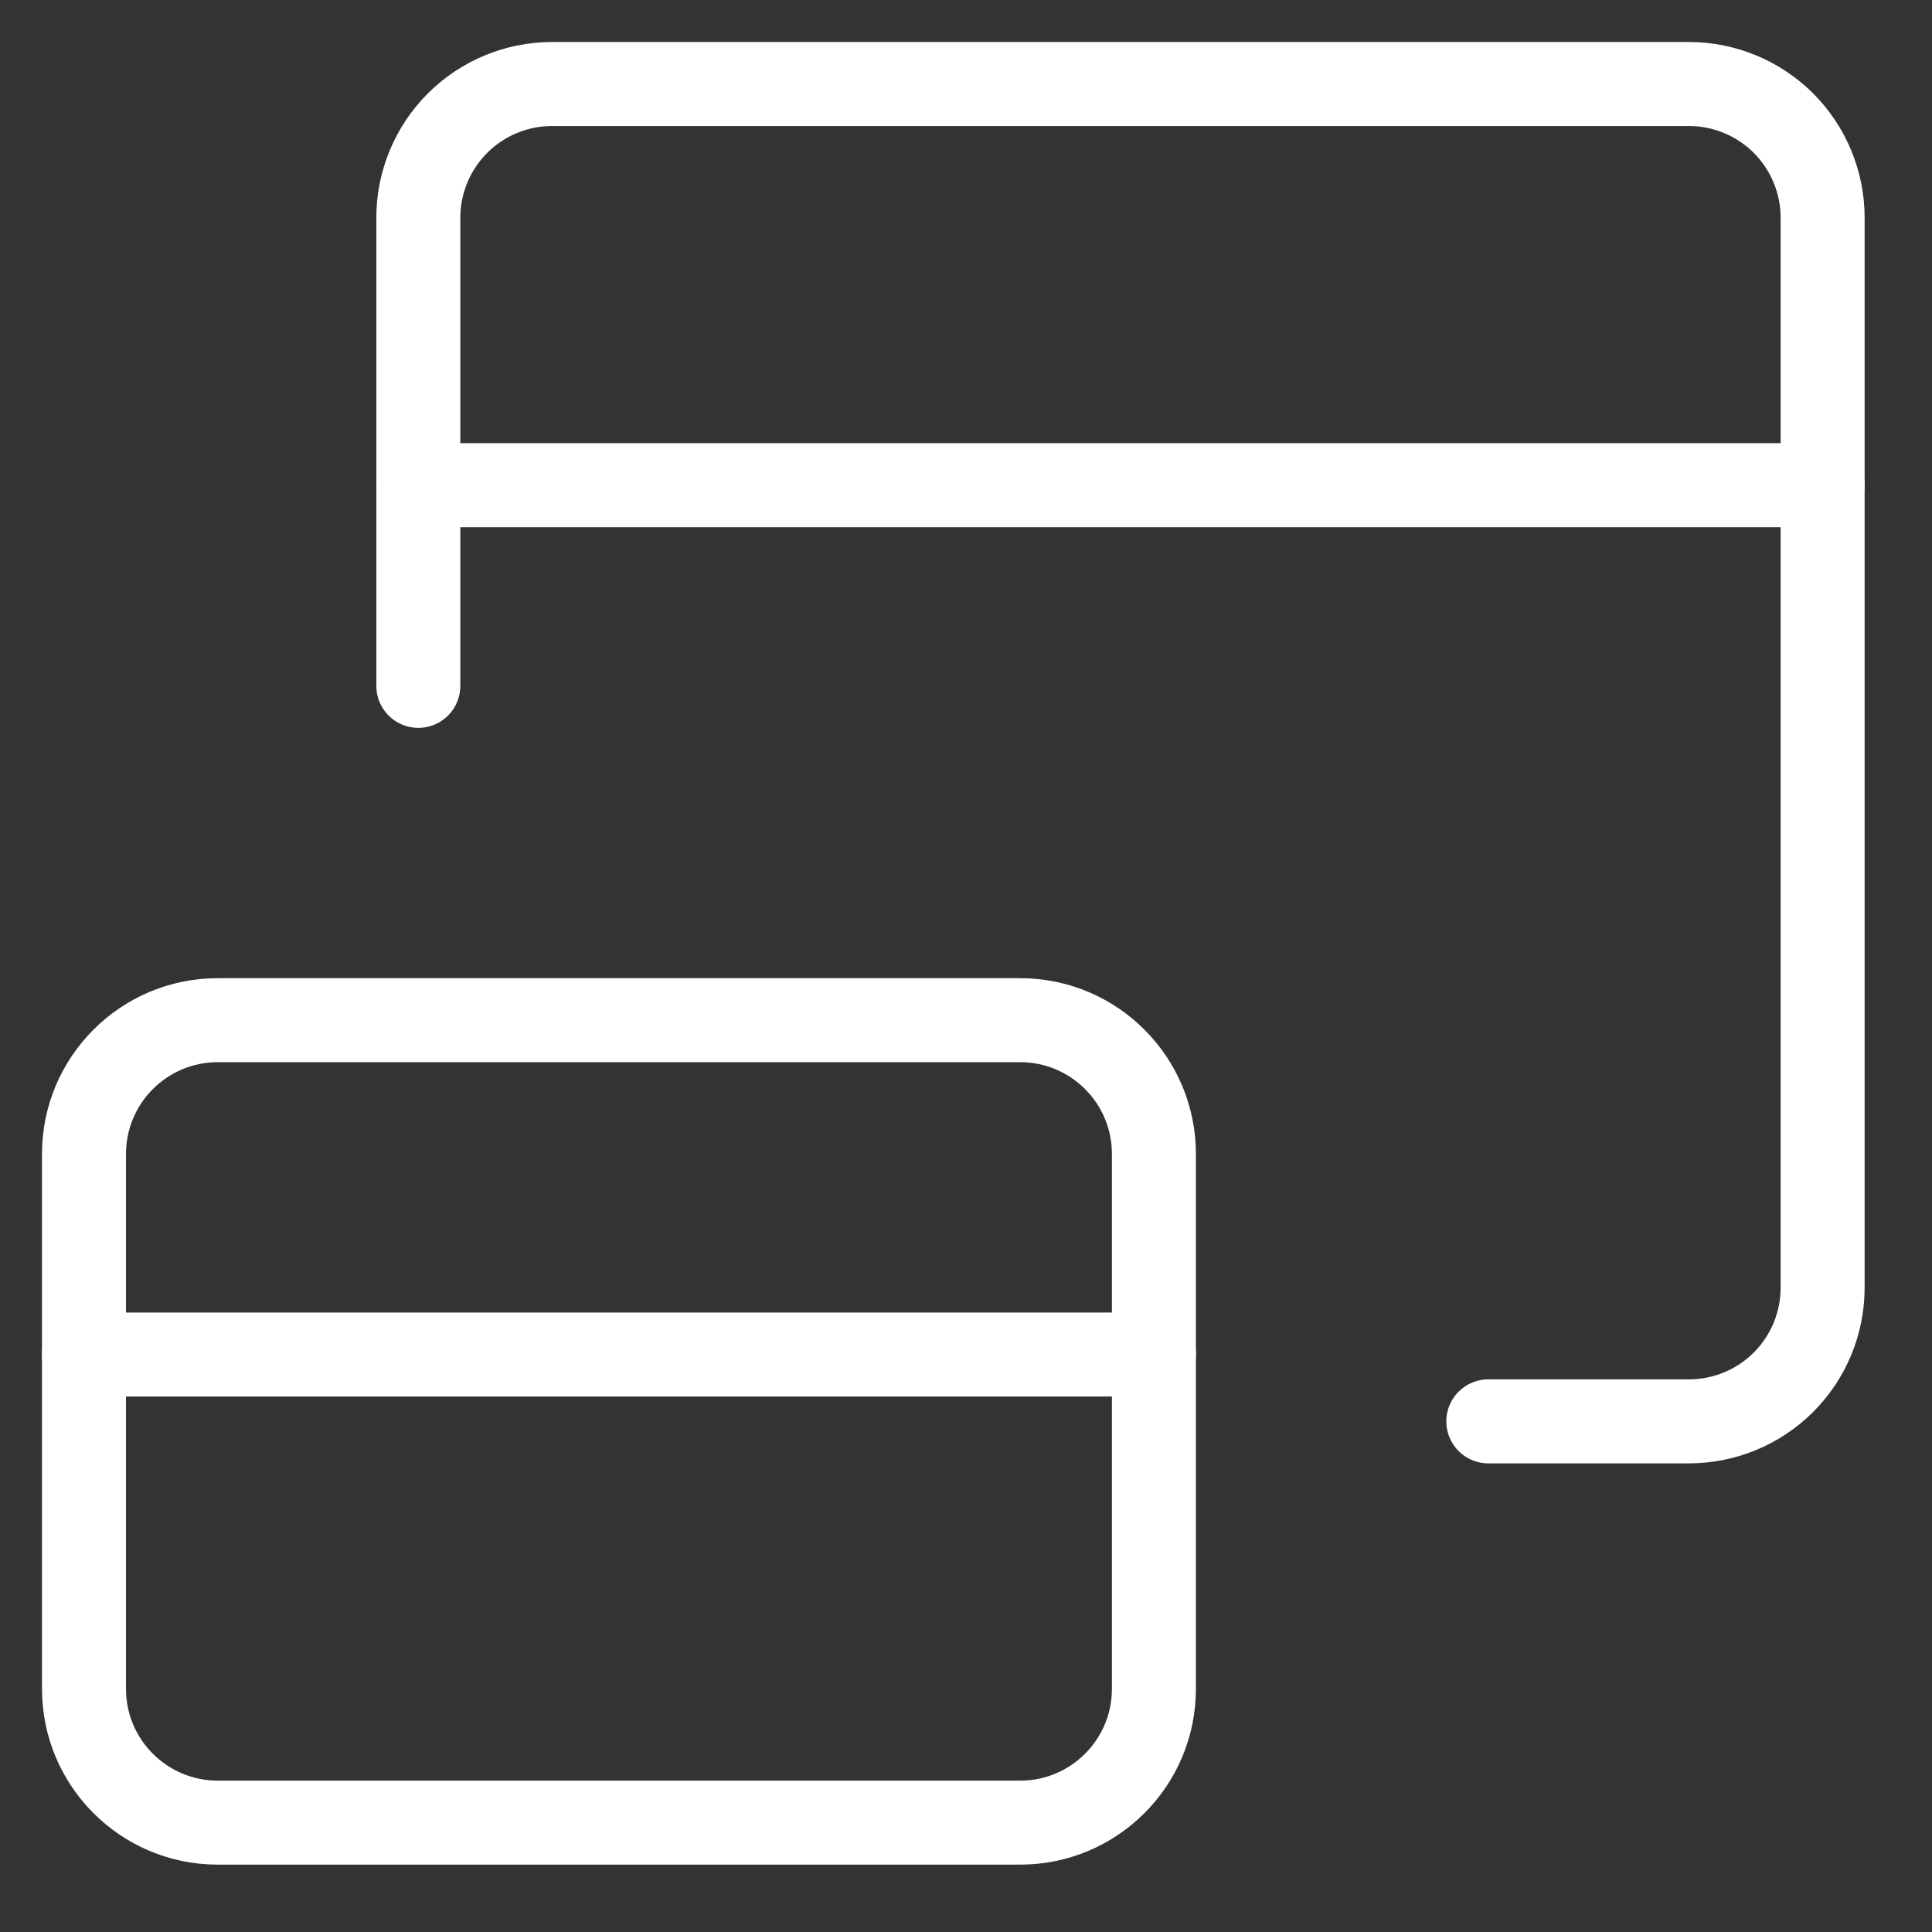 <svg width="23" height="23" viewBox="0 0 23 23" fill="none" xmlns="http://www.w3.org/2000/svg">
<rect x="0" y="0" width="23" height="23" fill="#333333" stroke="none"/>
<path d="M4.98 8.165V2.592C4.98 2.17 5.148 1.765 5.447 1.466C5.745 1.168 6.15 1 6.573 1H20.106C20.528 1 20.933 1.168 21.232 1.466C21.53 1.765 21.698 2.17 21.698 2.592V15.329C21.698 15.752 21.53 16.157 21.232 16.455C20.933 16.754 20.528 16.921 20.106 16.921H17.718" stroke="white" stroke-linecap="round" stroke-linejoin="round"/>
<path d="M4.98 5.776H21.698" stroke="white" stroke-linecap="round" stroke-linejoin="round"/>
<path d="M12.145 12.145H2.592C1.713 12.145 1 12.858 1 13.737V20.106C1 20.985 1.713 21.698 2.592 21.698H12.145C13.024 21.698 13.737 20.985 13.737 20.106V13.737C13.737 12.858 13.024 12.145 12.145 12.145Z" stroke="white" stroke-linecap="round" stroke-linejoin="round"/>
<path d="M1 16.125H13.737" stroke="white" stroke-linecap="round" stroke-linejoin="round"/>
</svg>
